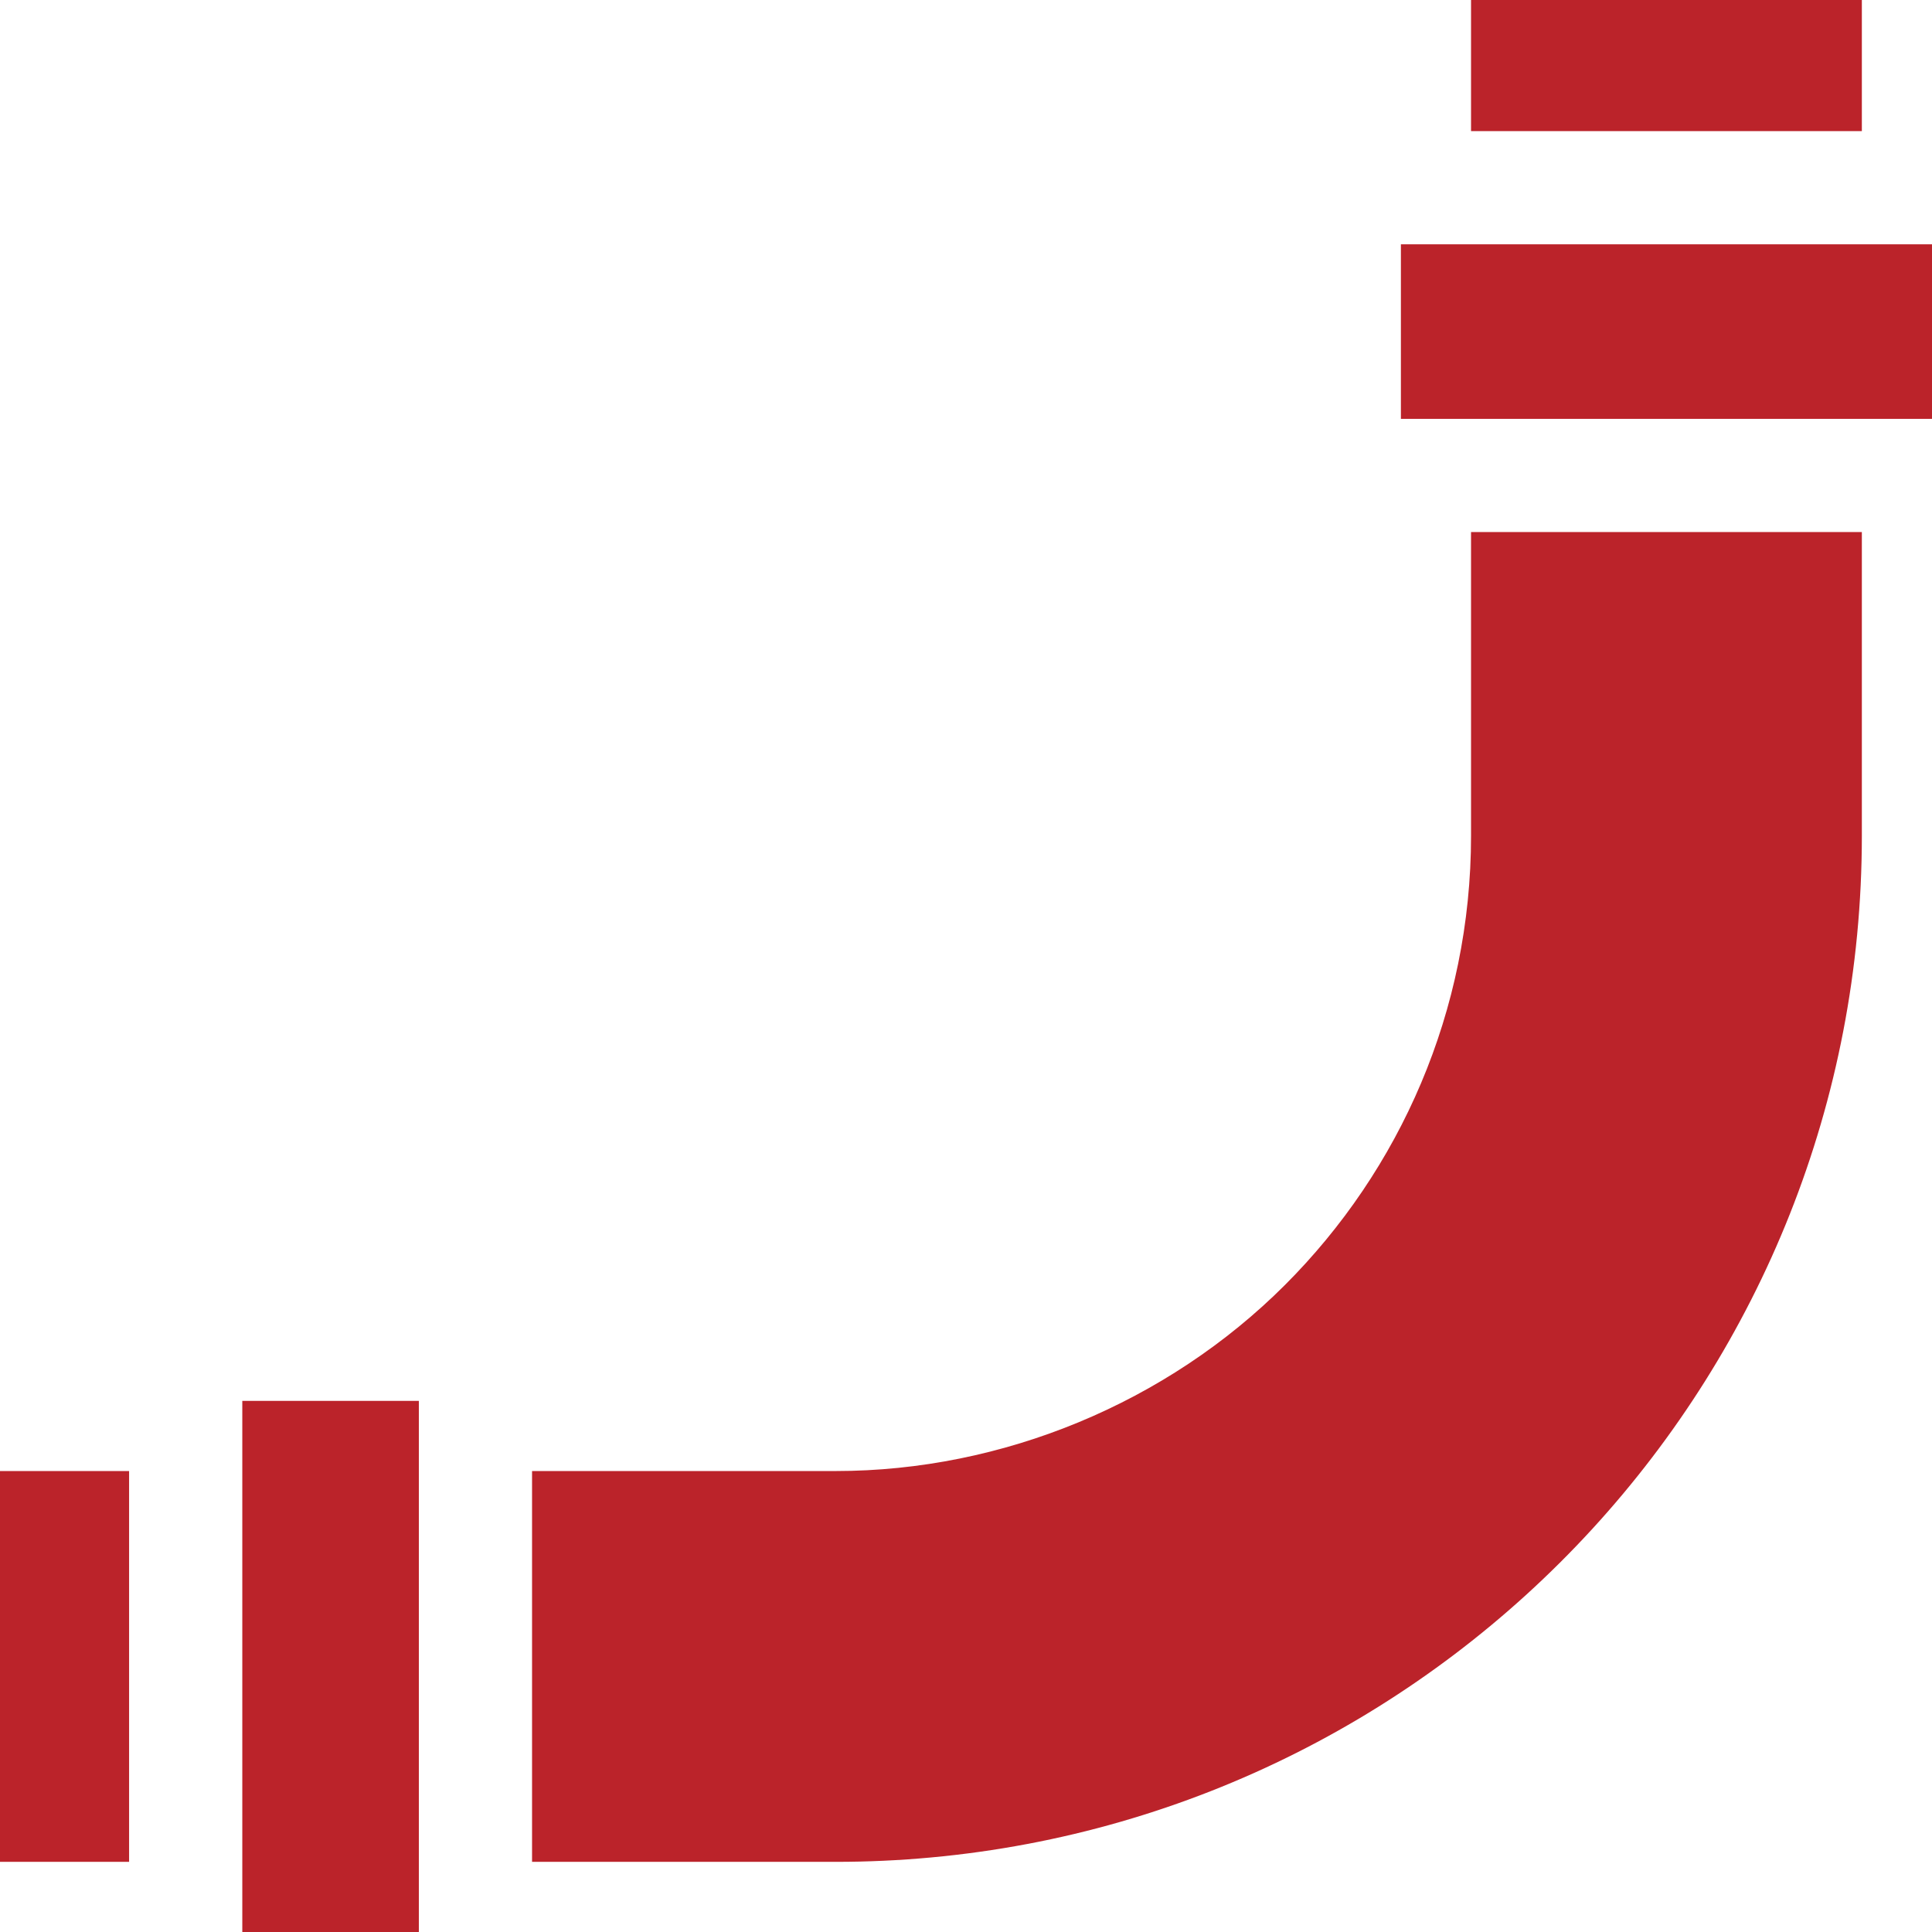<svg xmlns="http://www.w3.org/2000/svg" xmlns:xlink="http://www.w3.org/1999/xlink" width="512" height="512" x="0" y="0" viewBox="0 0 512 512" style="enable-background:new 0 0 512 512" xml:space="preserve" class=""><g><path d="M371.253 64.743H512V111H371.253zM389.84 0h103.57v34.743H389.84zM0 389.84h34.212v103.57H0zM64.212 371.253H111V512H64.212zM389.84 141v80.48c0 46.49-18.84 88.58-49.31 119.05-31.26 31.26-74.823 49.31-119.05 49.31H141v103.57h80.48c8.51 0 16.92-.39 25.23-1.16 138.35-12.72 246.7-129.1 246.7-270.77V141z" fill="#bb232a" opacity="1" data-original="#000000" class=""></path></g></svg>